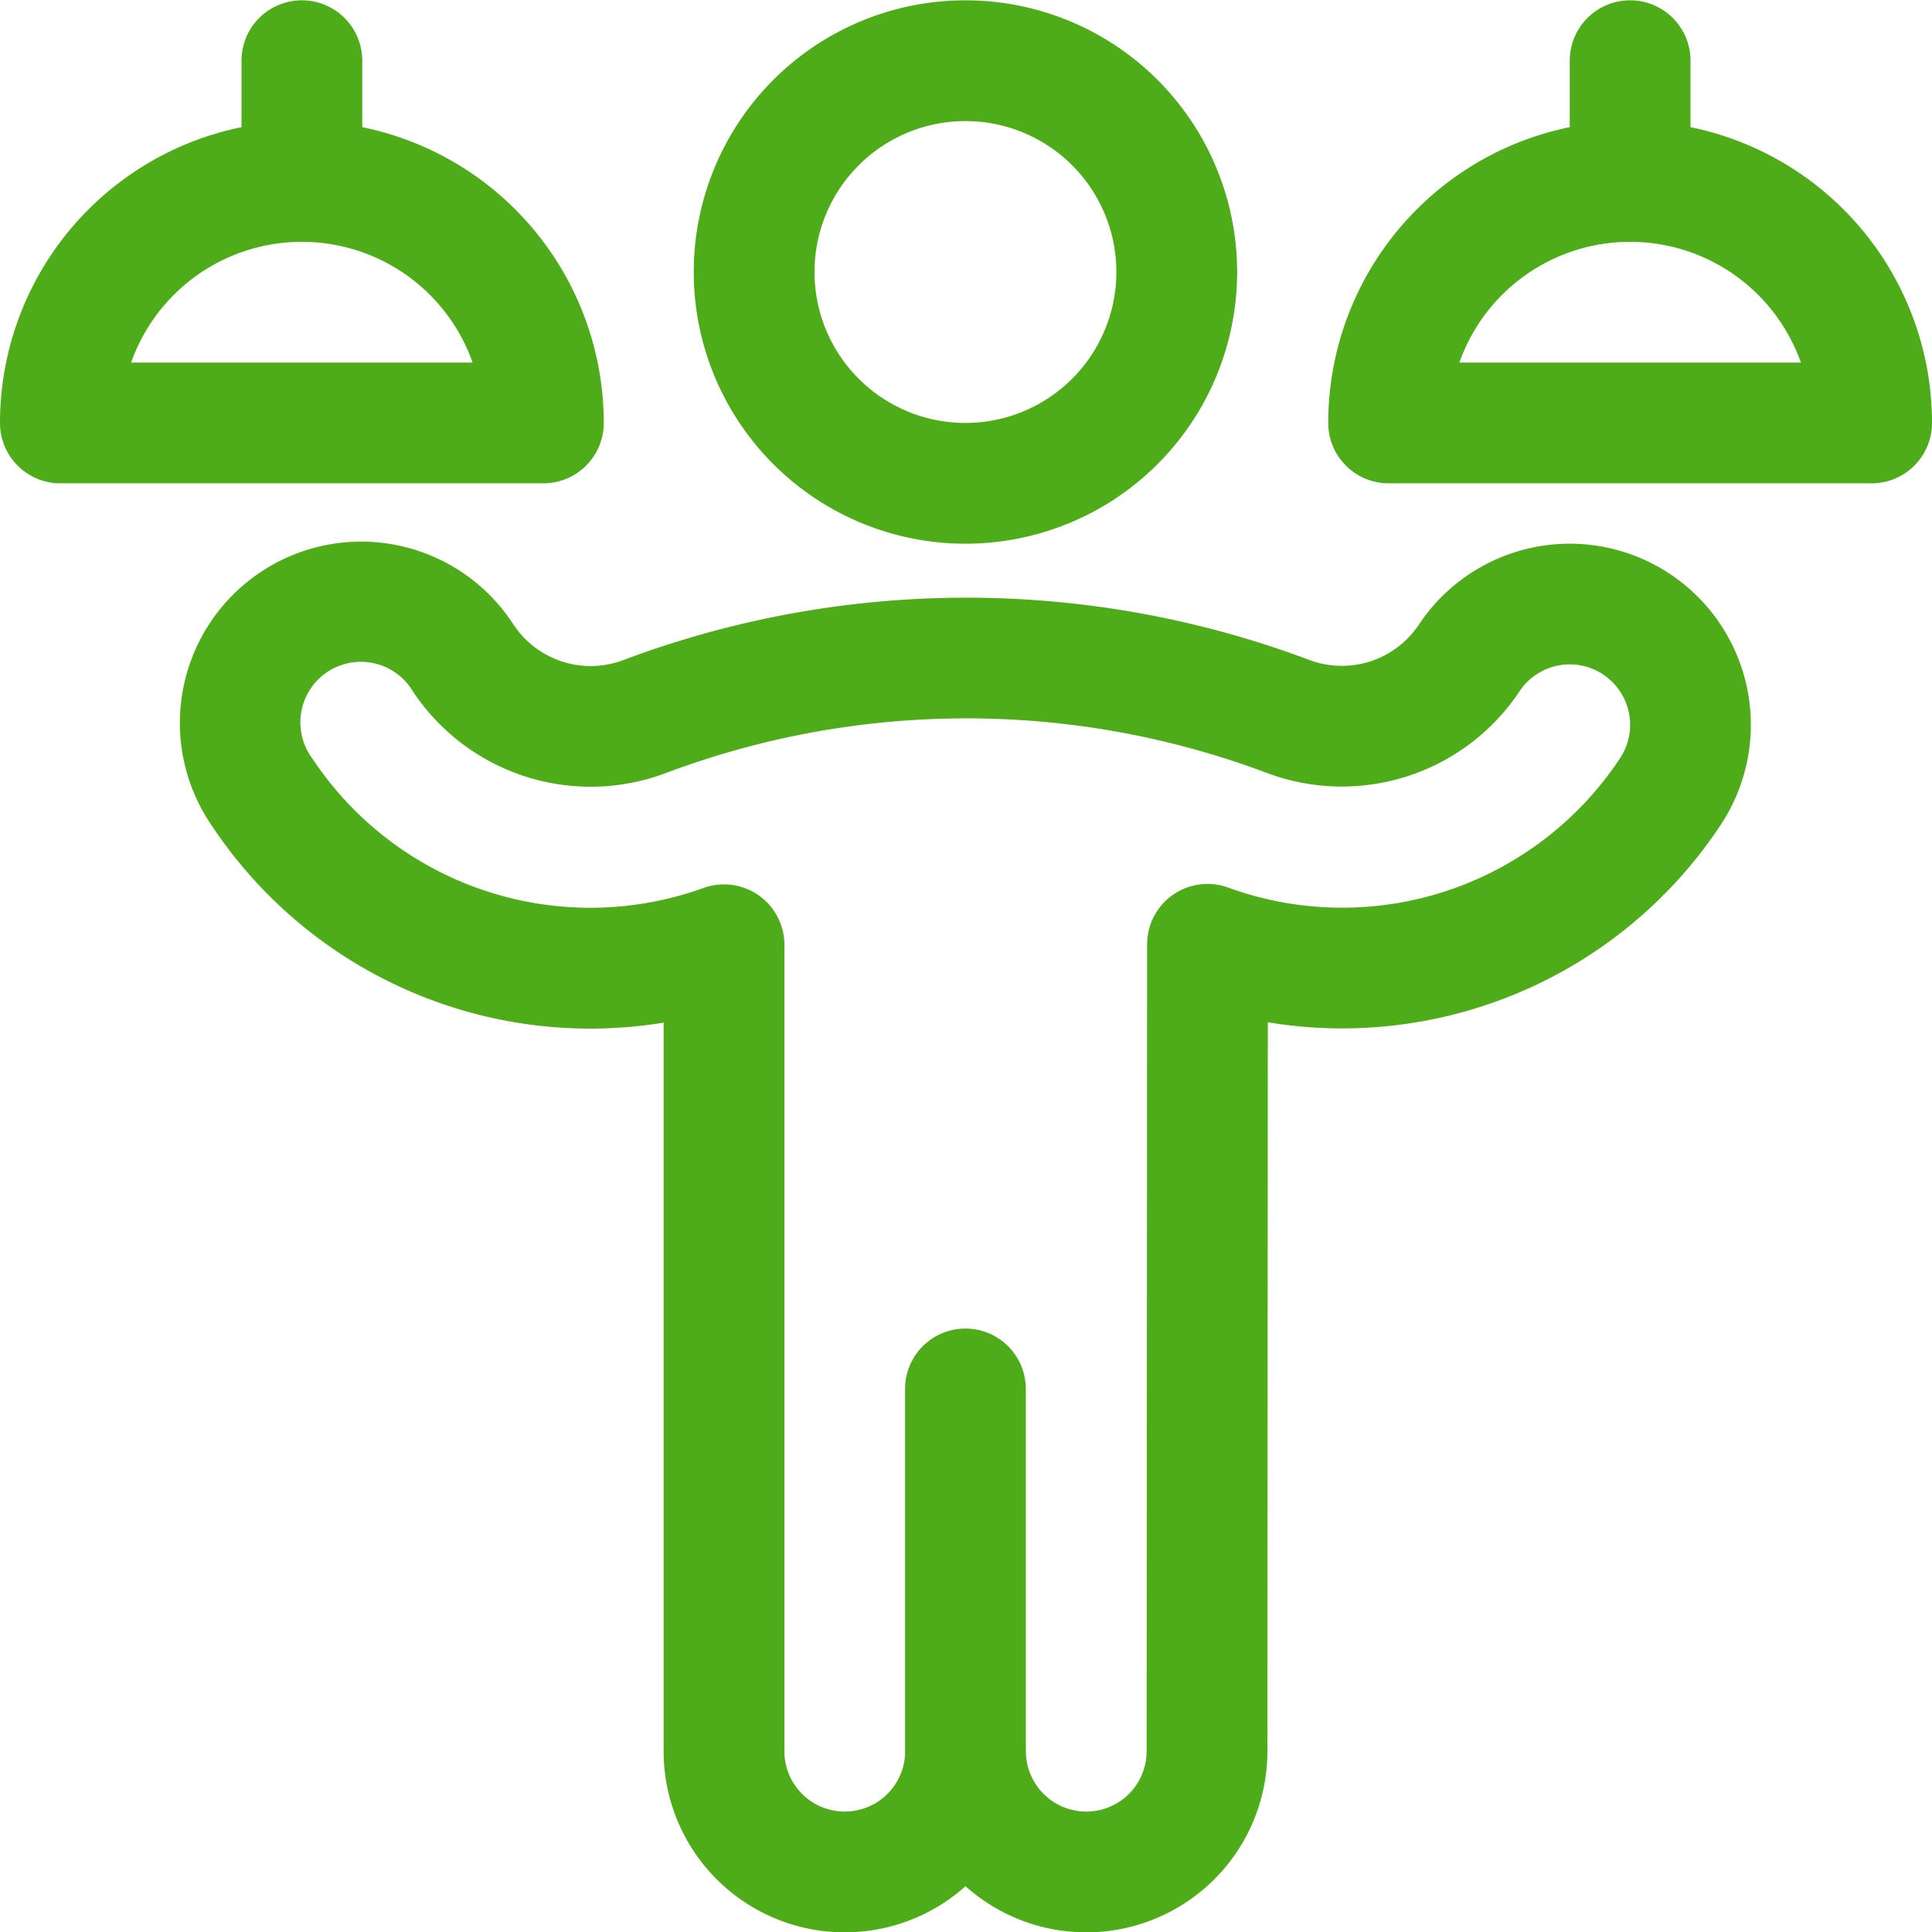 <?xml version="1.0" encoding="UTF-8" standalone="no"?> <svg xmlns:dc="http://purl.org/dc/elements/1.1/" xmlns:cc="http://creativecommons.org/ns#" xmlns:rdf="http://www.w3.org/1999/02/22-rdf-syntax-ns#" xmlns:svg="http://www.w3.org/2000/svg" xmlns="http://www.w3.org/2000/svg" xmlns:sodipodi="http://sodipodi.sourceforge.net/DTD/sodipodi-0.dtd" xmlns:inkscape="http://www.inkscape.org/namespaces/inkscape" viewBox="0 0 24 24" version="1.1" id="svg4" sodipodi:docname="Servicio de habitaciones.svg" inkscape:version="1.0.1 (3bc2e813f5, 2020-09-07)"><defs id="defs8"></defs><path d="M13.868 3.379a1.875 1.875 0 1 1-3.75 0 1.875 1.875 0 0 1 3.75 0zm1.5 0a3.375 3.375 0 1 0-6.75 0 3.375 3.375 0 0 0 6.75 0zm-4.125 13.875v4.5a.75.75 0 0 0 1.5 0v-4.5a.75.75 0 0 0-1.5 0zm9.505-10.122a2.25 2.25 0 0 0-3.12.624 1.15 1.15 0 0 1-1.364.442 12.11 12.11 0 0 0-8.516 0 1.15 1.15 0 0 1-1.37-.44 2.252 2.252 0 1 0-3.75 2.494 5.642 5.642 0 0 0 6.62 2.19l-1.004-.706v10.018a2.25 2.25 0 0 0 4.5 0h-1.5a2.25 2.25 0 0 0 4.5 0l.006-10.024H15l-.255.705a5.636 5.636 0 0 0 6.628-2.185 2.25 2.25 0 0 0-.625-3.118zm-.832 1.248a.75.75 0 0 1 .208 1.04 4.137 4.137 0 0 1-4.87 1.605.75.75 0 0 0-1.004.705l-.006 10.024a.75.75 0 1 1-1.5 0c0-1-1.5-1-1.5 0a.75.75 0 0 1-1.5 0V11.736a.75.75 0 0 0-1.005-.705 4.143 4.143 0 0 1-4.86-1.61.752.752 0 1 1 1.25-.833A2.65 2.65 0 0 0 8.279 9.6a10.608 10.608 0 0 1 7.457.001 2.65 2.65 0 0 0 3.141-1.015.75.75 0 0 1 1.039-.207zM18 5.254a2.25 2.25 0 0 1 4.5 0l.75-.75h-6l.75.75zm-1.5 0c0 .414.336.75.75.75h6a.75.75 0 0 0 .75-.75 3.75 3.75 0 1 0-7.5 0zm4.5-3v-1.5a.75.75 0 0 0-1.5 0v1.5a.75.75 0 0 0 1.5 0zm-19.5 3a2.25 2.25 0 0 1 4.5 0l.75-.75h-6l.75.75zm-1.5 0c0 .414.336.75.75.75h6a.75.75 0 0 0 .75-.75 3.75 3.75 0 1 0-7.5 0zm4.5-3v-1.5a.75.75 0 0 0-1.5 0v1.5a.75.75 0 0 0 1.5 0z" id="path2" style="fill:#4dac18;fill-opacity:1"></path></svg> 